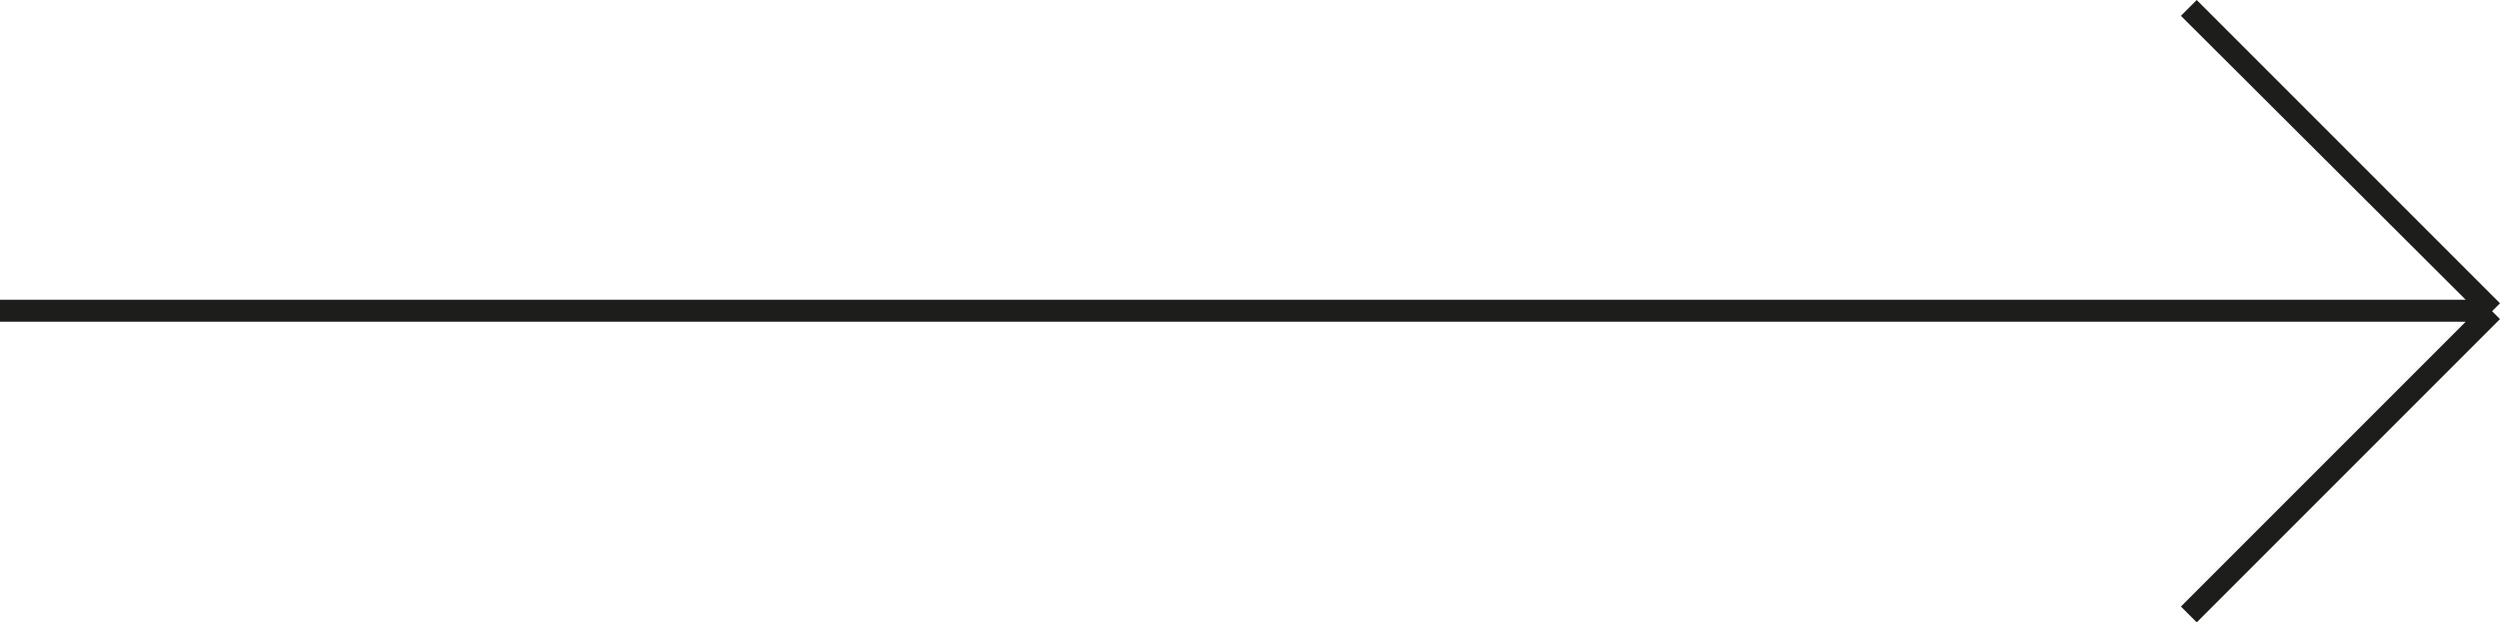 <svg version="1.1" id="Слой_1" xmlns="http://www.w3.org/2000/svg" x="0" y="0" viewBox="0 0 284.4 70.8" xml:space="preserve"><g><path fill="#1d1d1b" d="M249.9 70.8l-1.8-1.8 32.4-32.4H0v-2.5h280.5L248.1 1.8l1.8-1.8 34.5 34.5-.9.9.9.9z"/></g></svg>